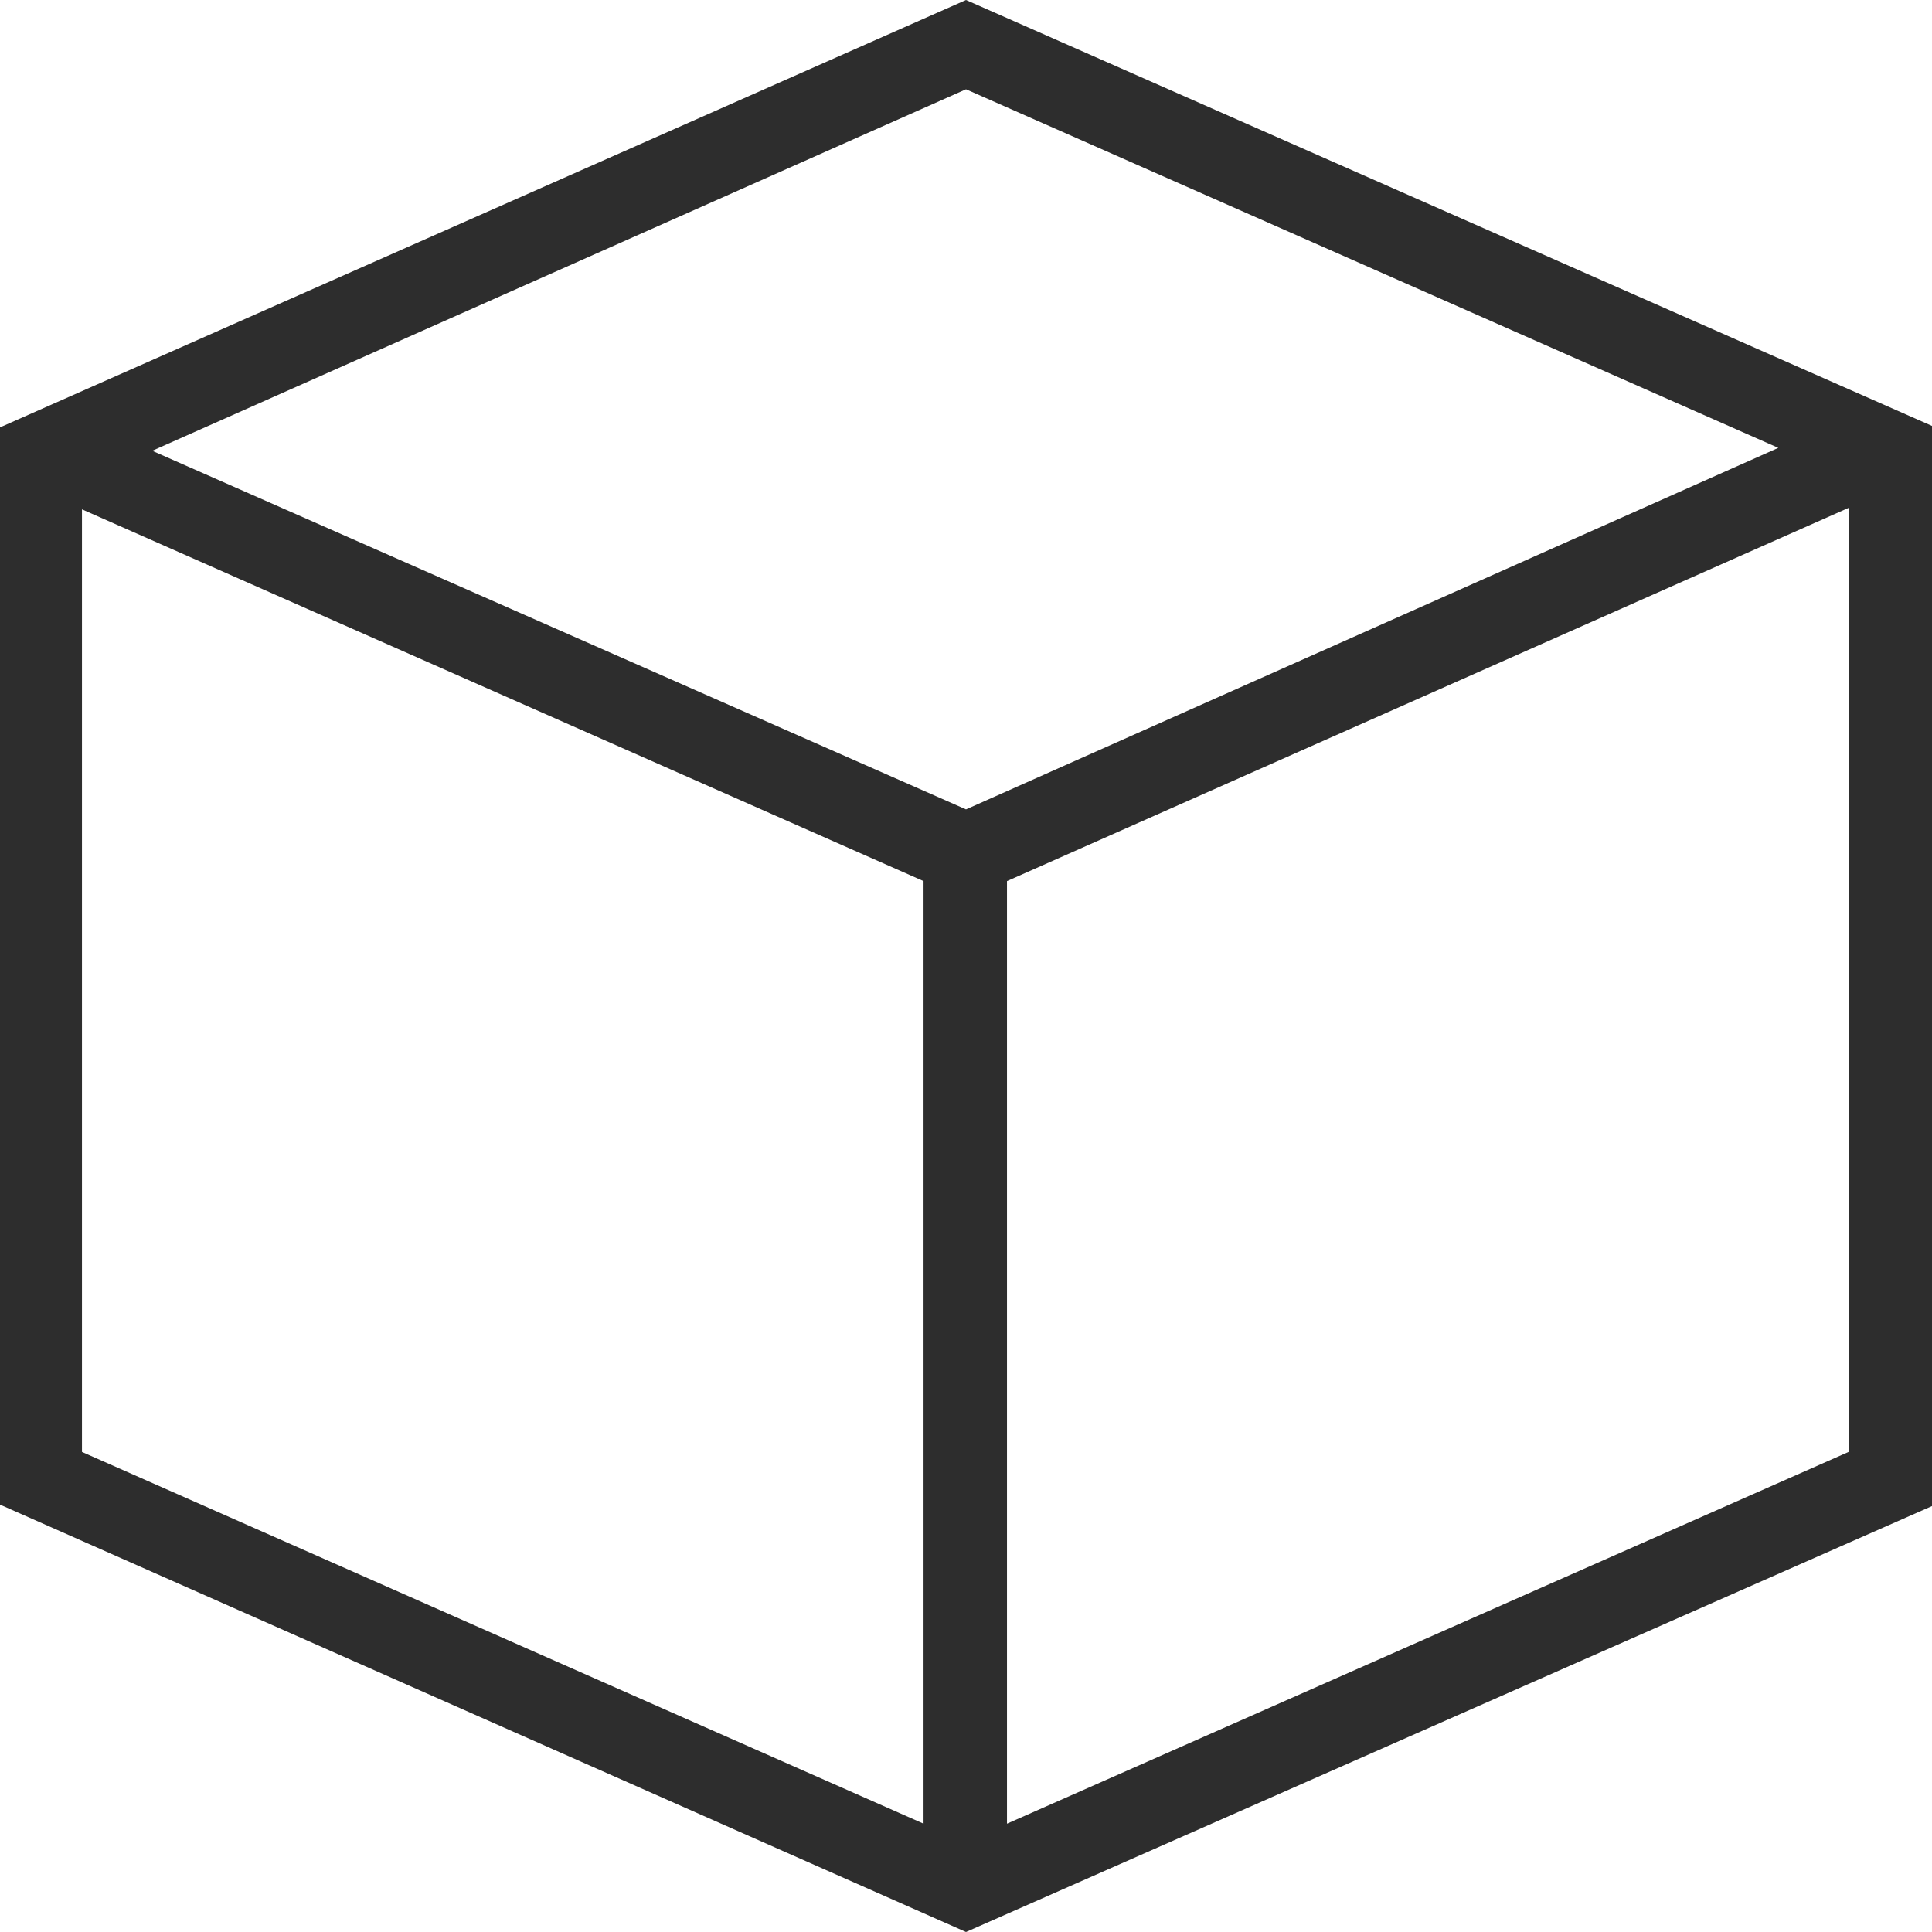 <?xml version="1.0" encoding="utf-8"?>
<svg version="1.1" id="Layer_1" xmlns="http://www.w3.org/2000/svg" xmlns:xlink="http://www.w3.org/1999/xlink" x="0px" y="0px"
	 viewBox="0 0 132 132" style="enable-background:new 0 0 132 132;" xml:space="preserve" width="132" height="132">
<style type="text/css">
	.st0{fill:#2D2D2D;}
</style>
<title>industrial products</title>
<path class="st0" d="M132,29.1L66,0L0,29.2h0.1H0v73.6L66,132l0,0l66-29.1V29.1z M66,6.1l55.5,24.5L66,55.3L10.4,30.8L66,6.1z M5.6,34.8
	l57.5,25.4v64.4L5.6,99.2V34.8z M68.8,124.6V60.2l57.5-25.5v64.5L68.8,124.6z"/>
</svg>
